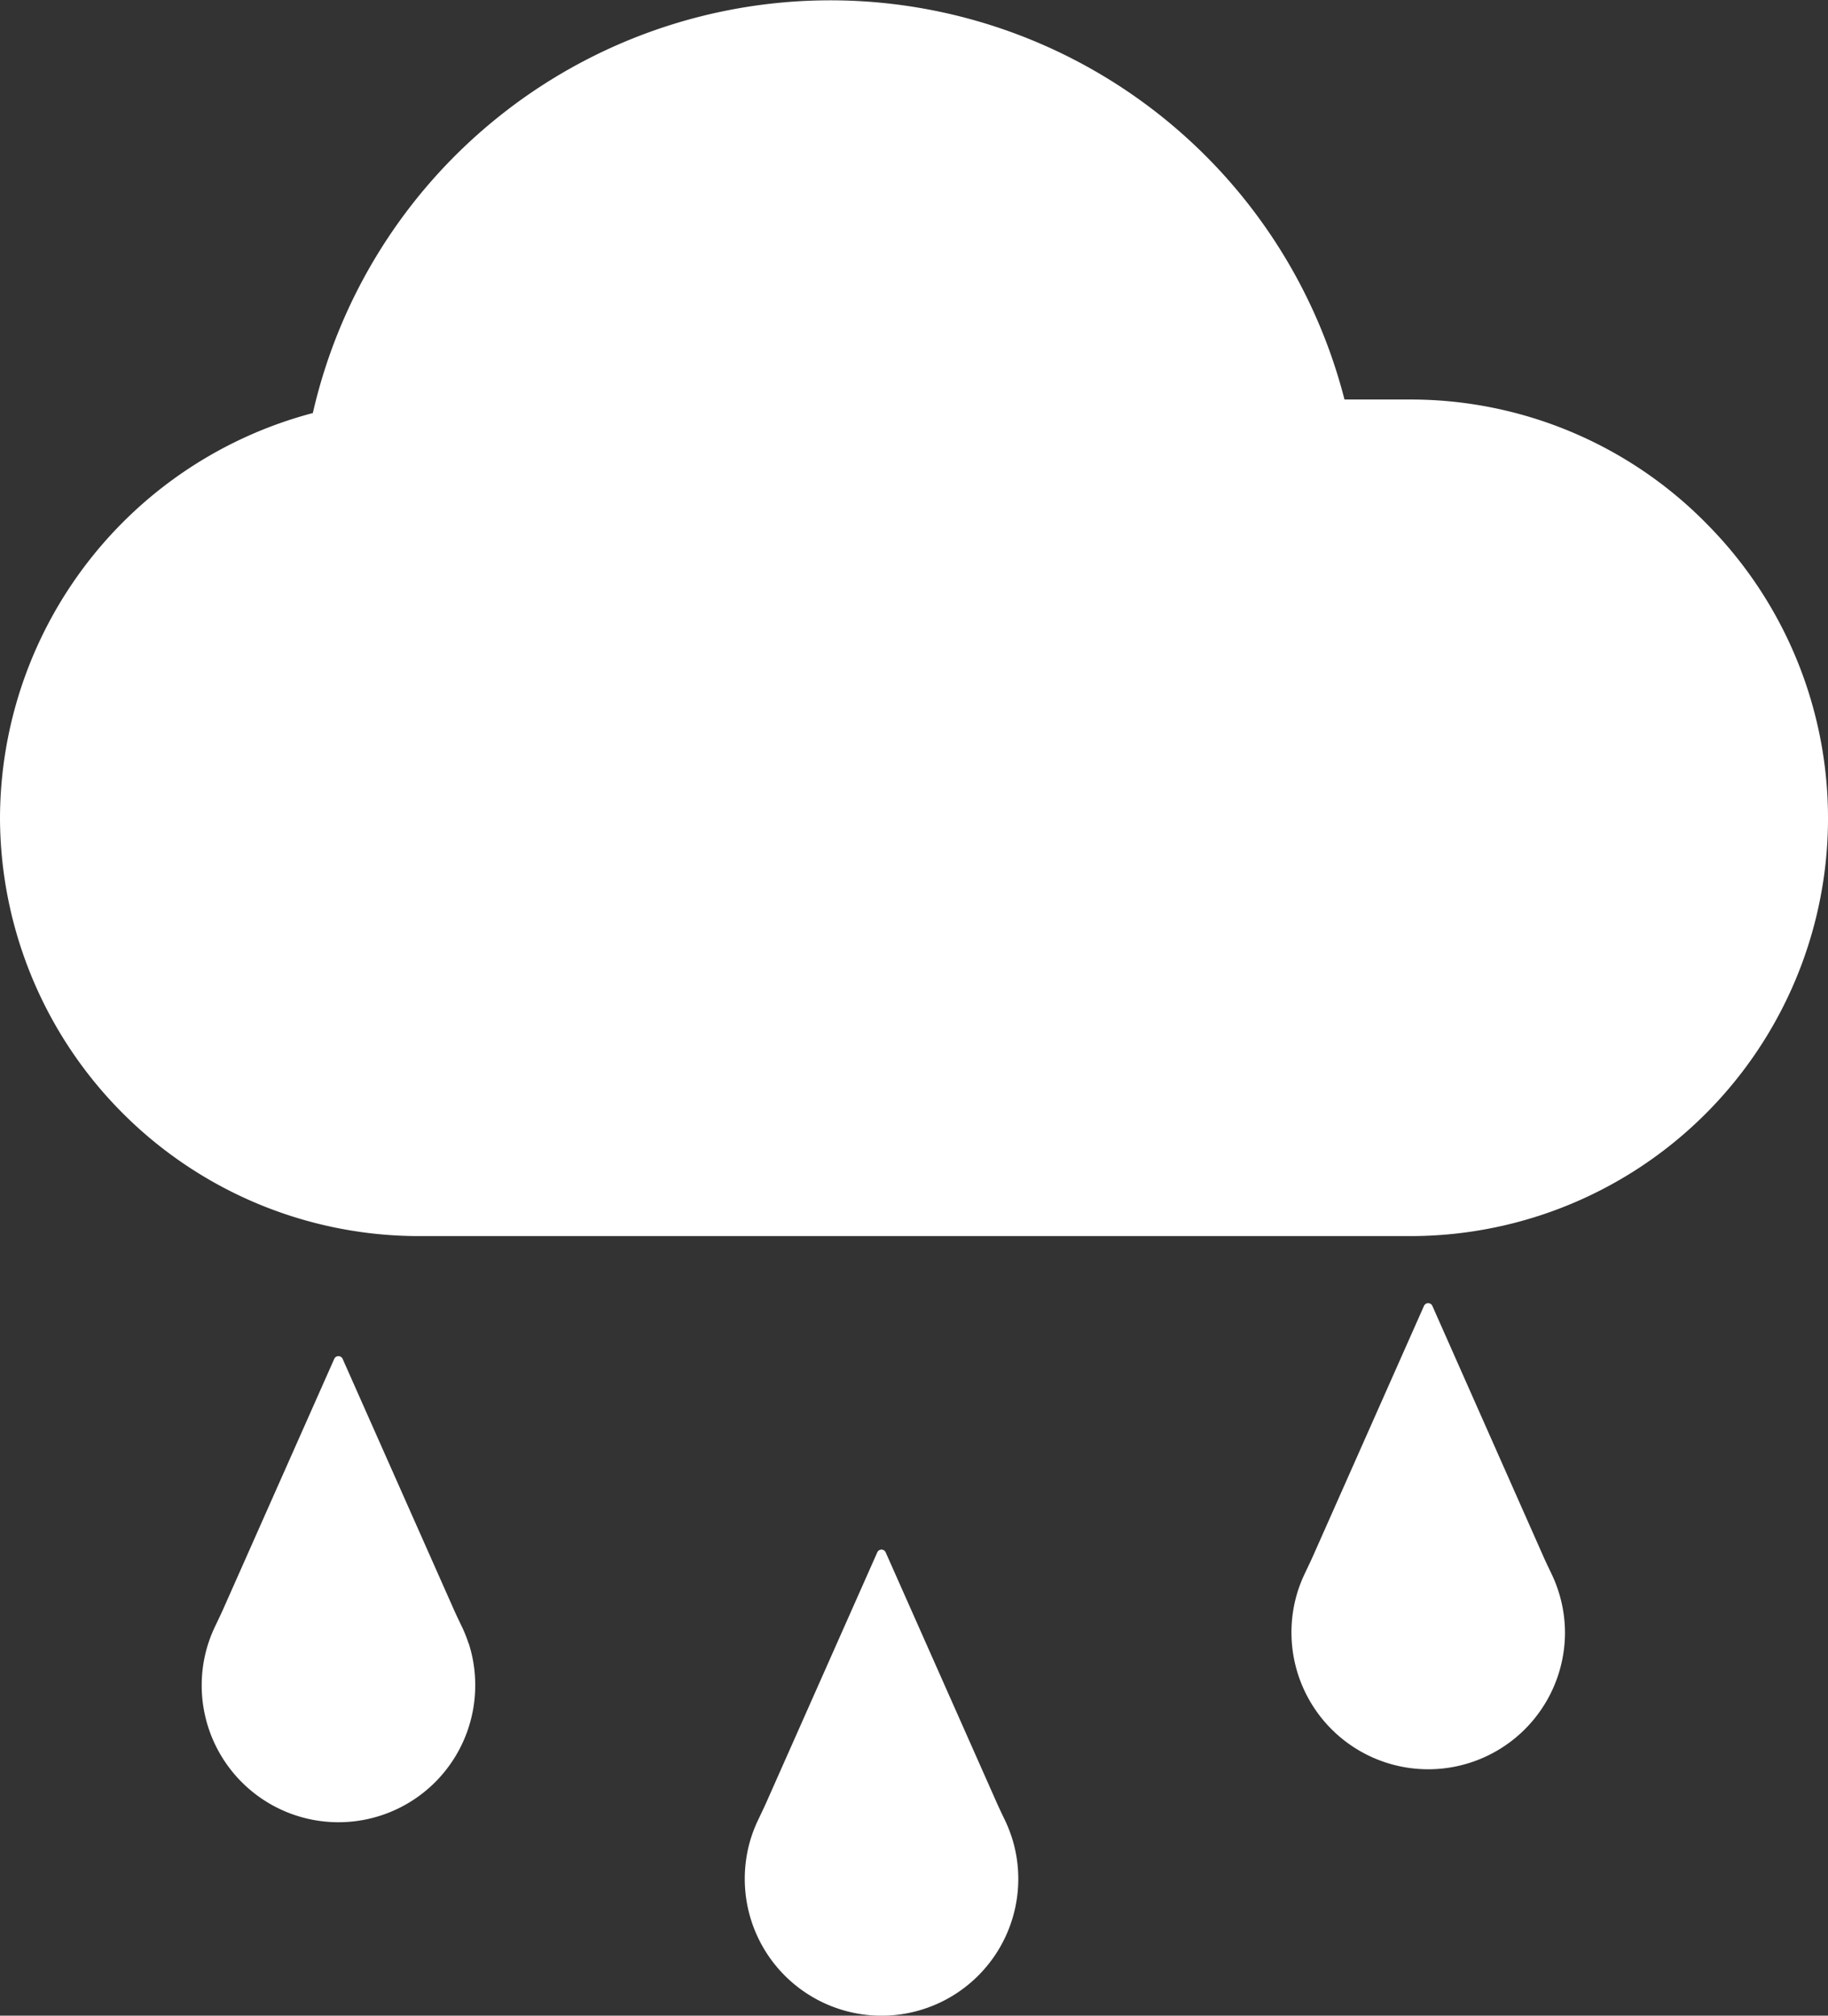 <svg xmlns="http://www.w3.org/2000/svg" width="67.5" height="74.4" viewBox="0 0 67.5 74.4">
  <rect x="0" y="0" width="67.5" height="74.4" fill="#333333" stroke="none"/>
  <path id="Path_40" data-name="Path 40" d="M169.877,84.779a15.329,15.329,0,0,0-10.906-4.533h-2.415a19.6,19.6,0,0,0-38.094.5,15.5,15.5,0,0,0-11.552,14.94,15.477,15.477,0,0,0,15.439,15.439h36.622a15.423,15.423,0,0,0,10.906-26.345Zm-45.664,41.382-.034-.1a4.938,4.938,0,0,0-.213-.518c-.106-.221-.213-.442-.312-.666l-4.093-9.222a.169.169,0,0,0-.308,0l-4.094,9.222c-.1.224-.207.445-.312.666a5.047,5.047,0,0,0-.213.518l-.034.1a5.034,5.034,0,0,0-.242,1.549,5.049,5.049,0,1,0,10.1,0,5.009,5.009,0,0,0-.24-1.549Zm20.052,7.141-.034-.1a4.939,4.939,0,0,0-.213-.518c-.106-.221-.213-.442-.312-.666l-4.093-9.222a.169.169,0,0,0-.308,0l-4.093,9.222c-.1.224-.207.445-.312.666a5.053,5.053,0,0,0-.213.518l-.034.1a5.034,5.034,0,0,0-.242,1.549,5.049,5.049,0,1,0,10.1,0A4.98,4.98,0,0,0,144.265,133.3Zm20.185-9.088-.034-.1a4.944,4.944,0,0,0-.213-.518c-.106-.221-.213-.442-.312-.666L159.8,113.7a.169.169,0,0,0-.308,0l-4.093,9.222c-.1.224-.207.445-.312.666a5.048,5.048,0,0,0-.213.518l-.034.1a5.035,5.035,0,0,0-.242,1.549,5.049,5.049,0,1,0,10.1,0A5.03,5.03,0,0,0,164.45,124.214Z" transform="translate(-106.91 -65.5)" fill="#fff"/>
</svg>
